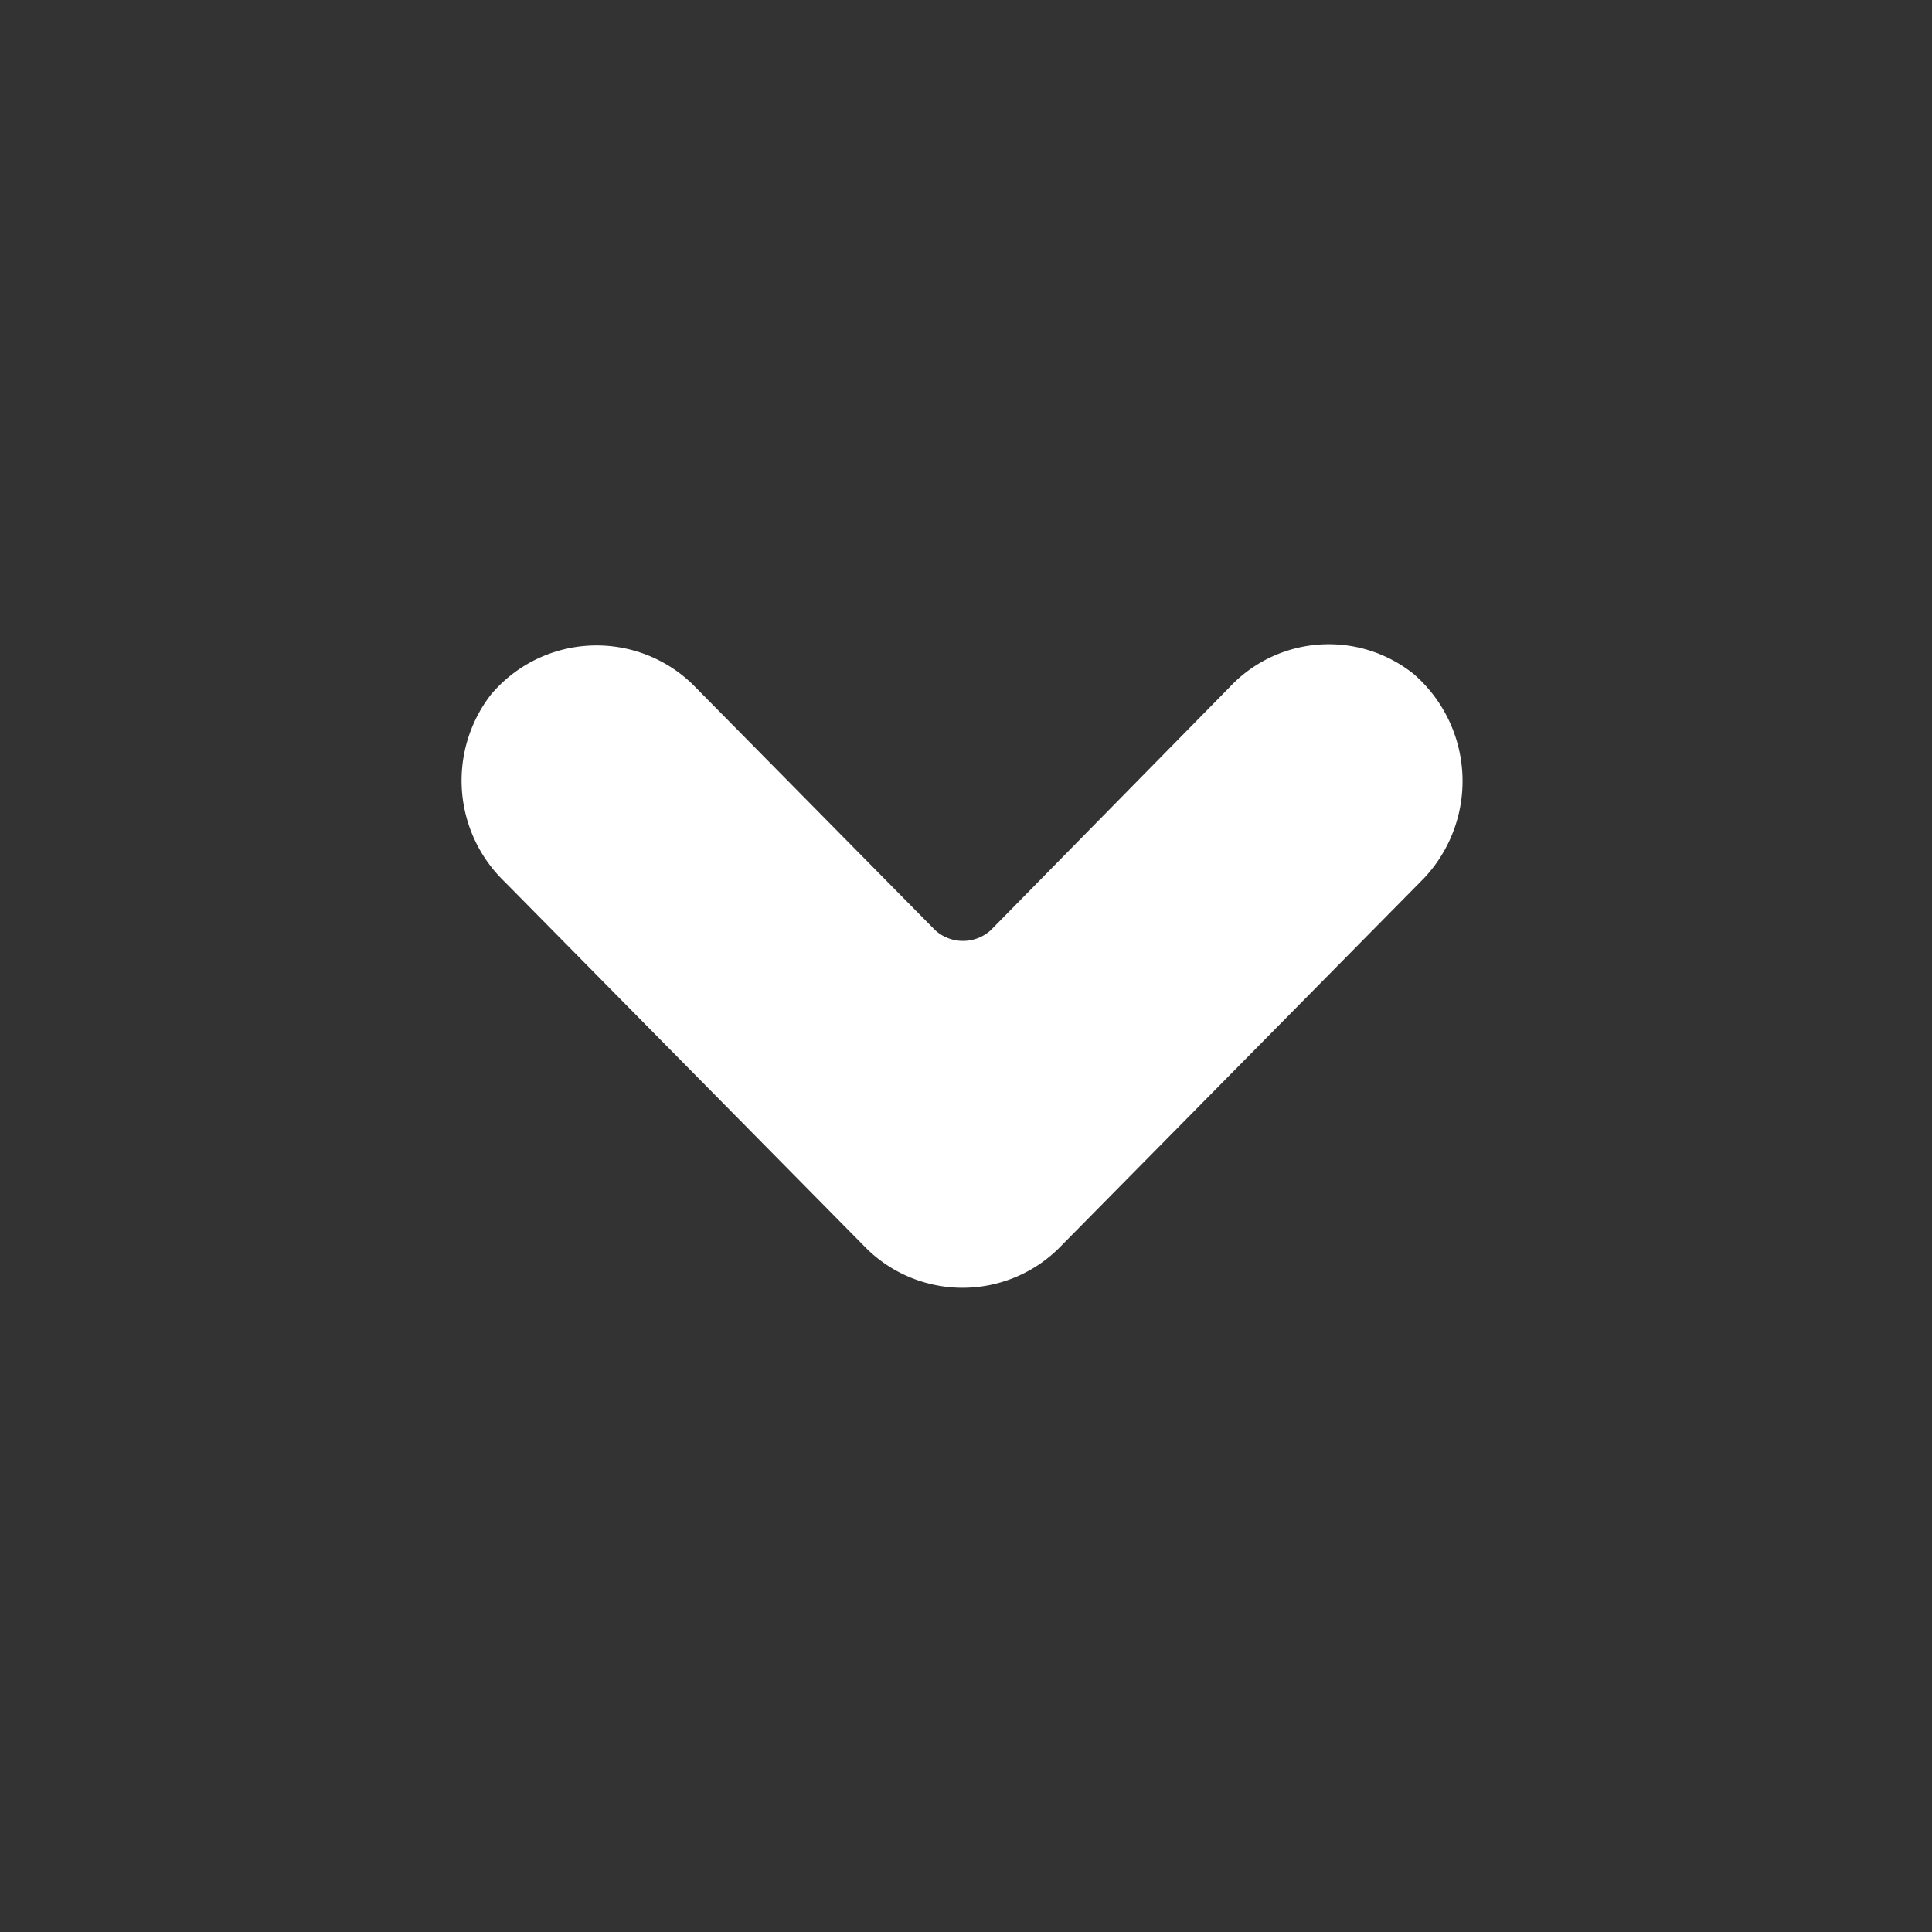 <svg id="Dropdown_Icon" xmlns="http://www.w3.org/2000/svg" xmlns:xlink="http://www.w3.org/1999/xlink" width="14" height="14" viewBox="0 0 14 14">
  <rect x="0" y="0" width="14" height="14" fill="#333333" stroke="none"/>
  <defs>
    <clipPath id="clip-path">
      <rect id="Rectangle_47805" data-name="Rectangle 47805" width="14" height="14" fill="#fff"/>
    </clipPath>
  </defs>
  <g id="DropDown_Open_Icon" clip-path="url(#clip-path)">
    <path id="Path_169375" data-name="Path 169375" d="M18.277,25.122l-2.626-2.661a1.018,1.018,0,0,1-.1-1.356,1,1,0,0,1,1.462-.075l1.759,1.783a.3.3,0,0,0,.4,0L20.9,21.055a.985.985,0,0,1,1.338-.1,1.027,1.027,0,0,1,.074,1.481l-2.651,2.686A.993.993,0,0,1,18.277,25.122Z" transform="translate(-11.994 -16.071)" fill="#fff"/>
  </g>
</svg>
